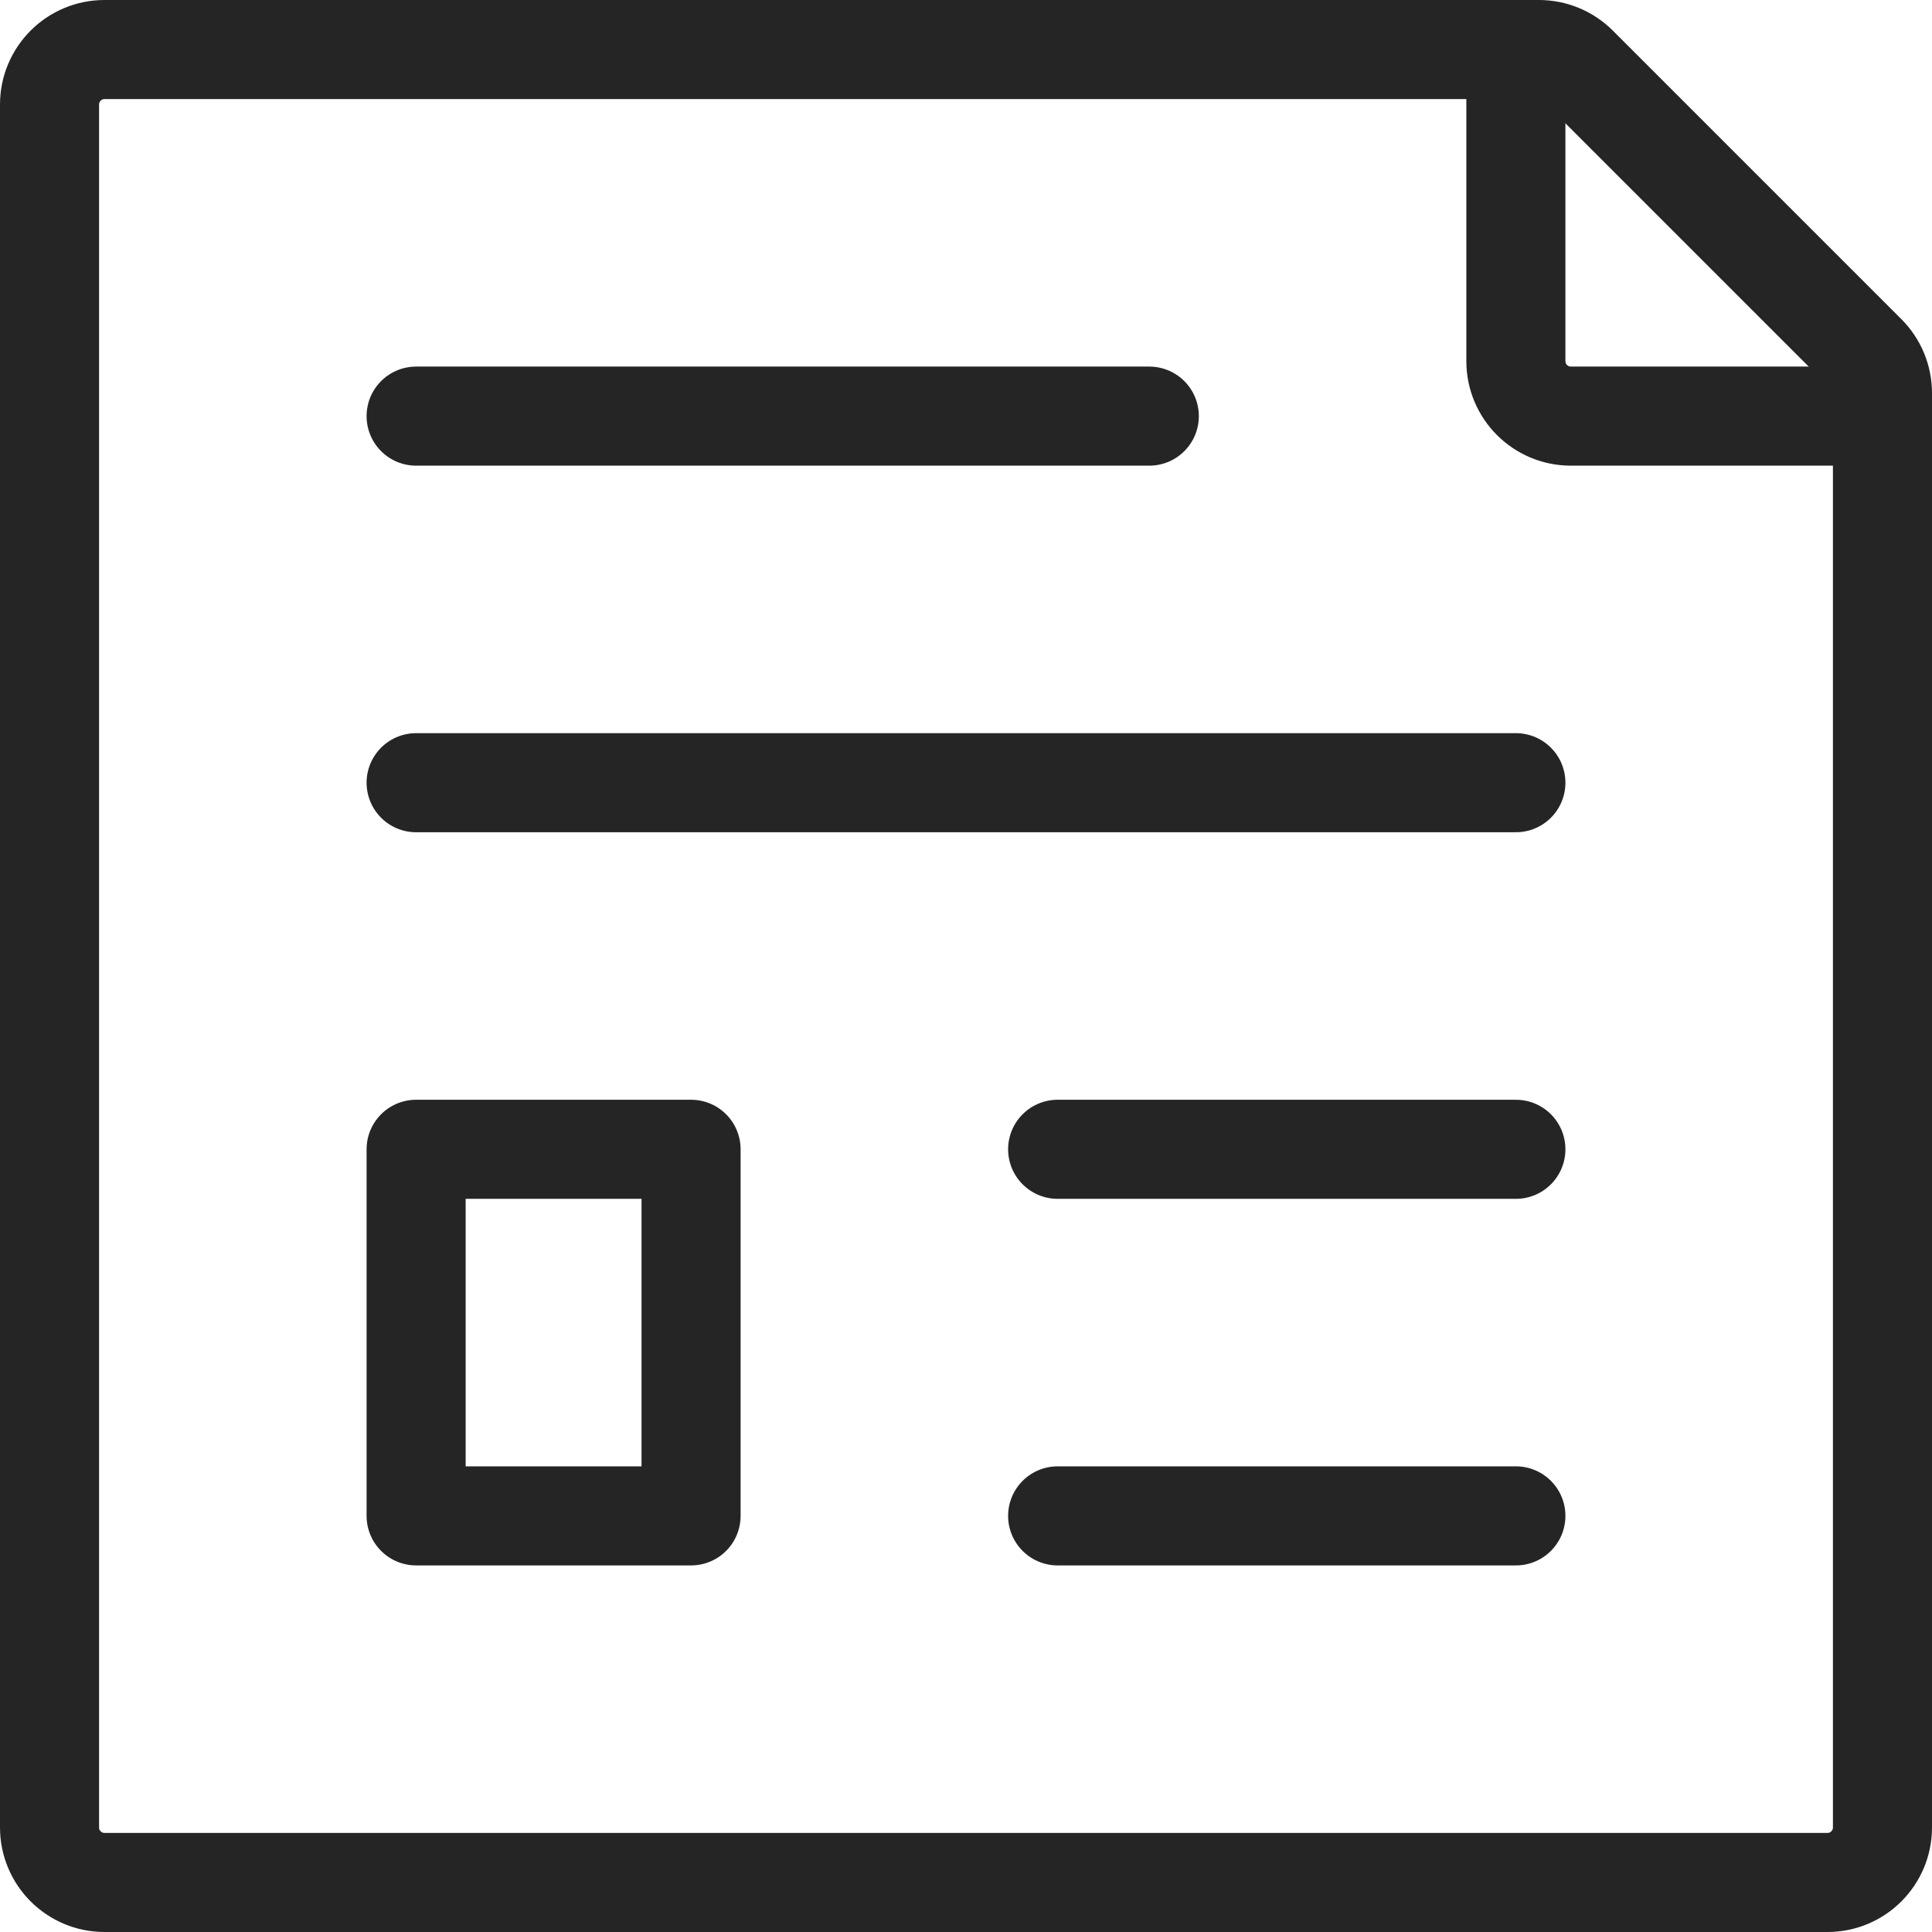 <svg width="39" height="39" viewBox="0 0 39 39" fill="none" xmlns="http://www.w3.org/2000/svg">
<path d="M8.4 8.4H23.2" stroke="#252525" stroke-width="2" stroke-linecap="round" stroke-linejoin="round"/>
<path d="M8.4 15.8H30.6" stroke="#252525" stroke-width="2" stroke-linecap="round" stroke-linejoin="round"/>
<path d="M21.35 23.2H30.6" stroke="#252525" stroke-width="2" stroke-linecap="round" stroke-linejoin="round"/>
<path d="M21.35 30.6H30.6" stroke="#252525" stroke-width="2" stroke-linecap="round" stroke-linejoin="round"/>
<path d="M1 36.89V2.11C1 1.497 1.497 1 2.11 1H31.065C31.36 1 31.642 1.117 31.85 1.325L37.675 7.15C37.883 7.358 38 7.64 38 7.935V36.89C38 37.503 37.503 38 36.89 38H2.11C1.497 38 1 37.503 1 36.89Z" stroke="#252525" stroke-width="2" stroke-linecap="round" stroke-linejoin="round"/>
<path d="M8.4 30.6V23.2H13.95V30.6H8.4Z" stroke="#252525" stroke-width="2" stroke-linecap="round" stroke-linejoin="round"/>
<path d="M30.6 1V7.29C30.6 7.903 31.097 8.4 31.71 8.4H38" stroke="#252525" stroke-width="2" stroke-linecap="round" stroke-linejoin="round"/>
</svg>
